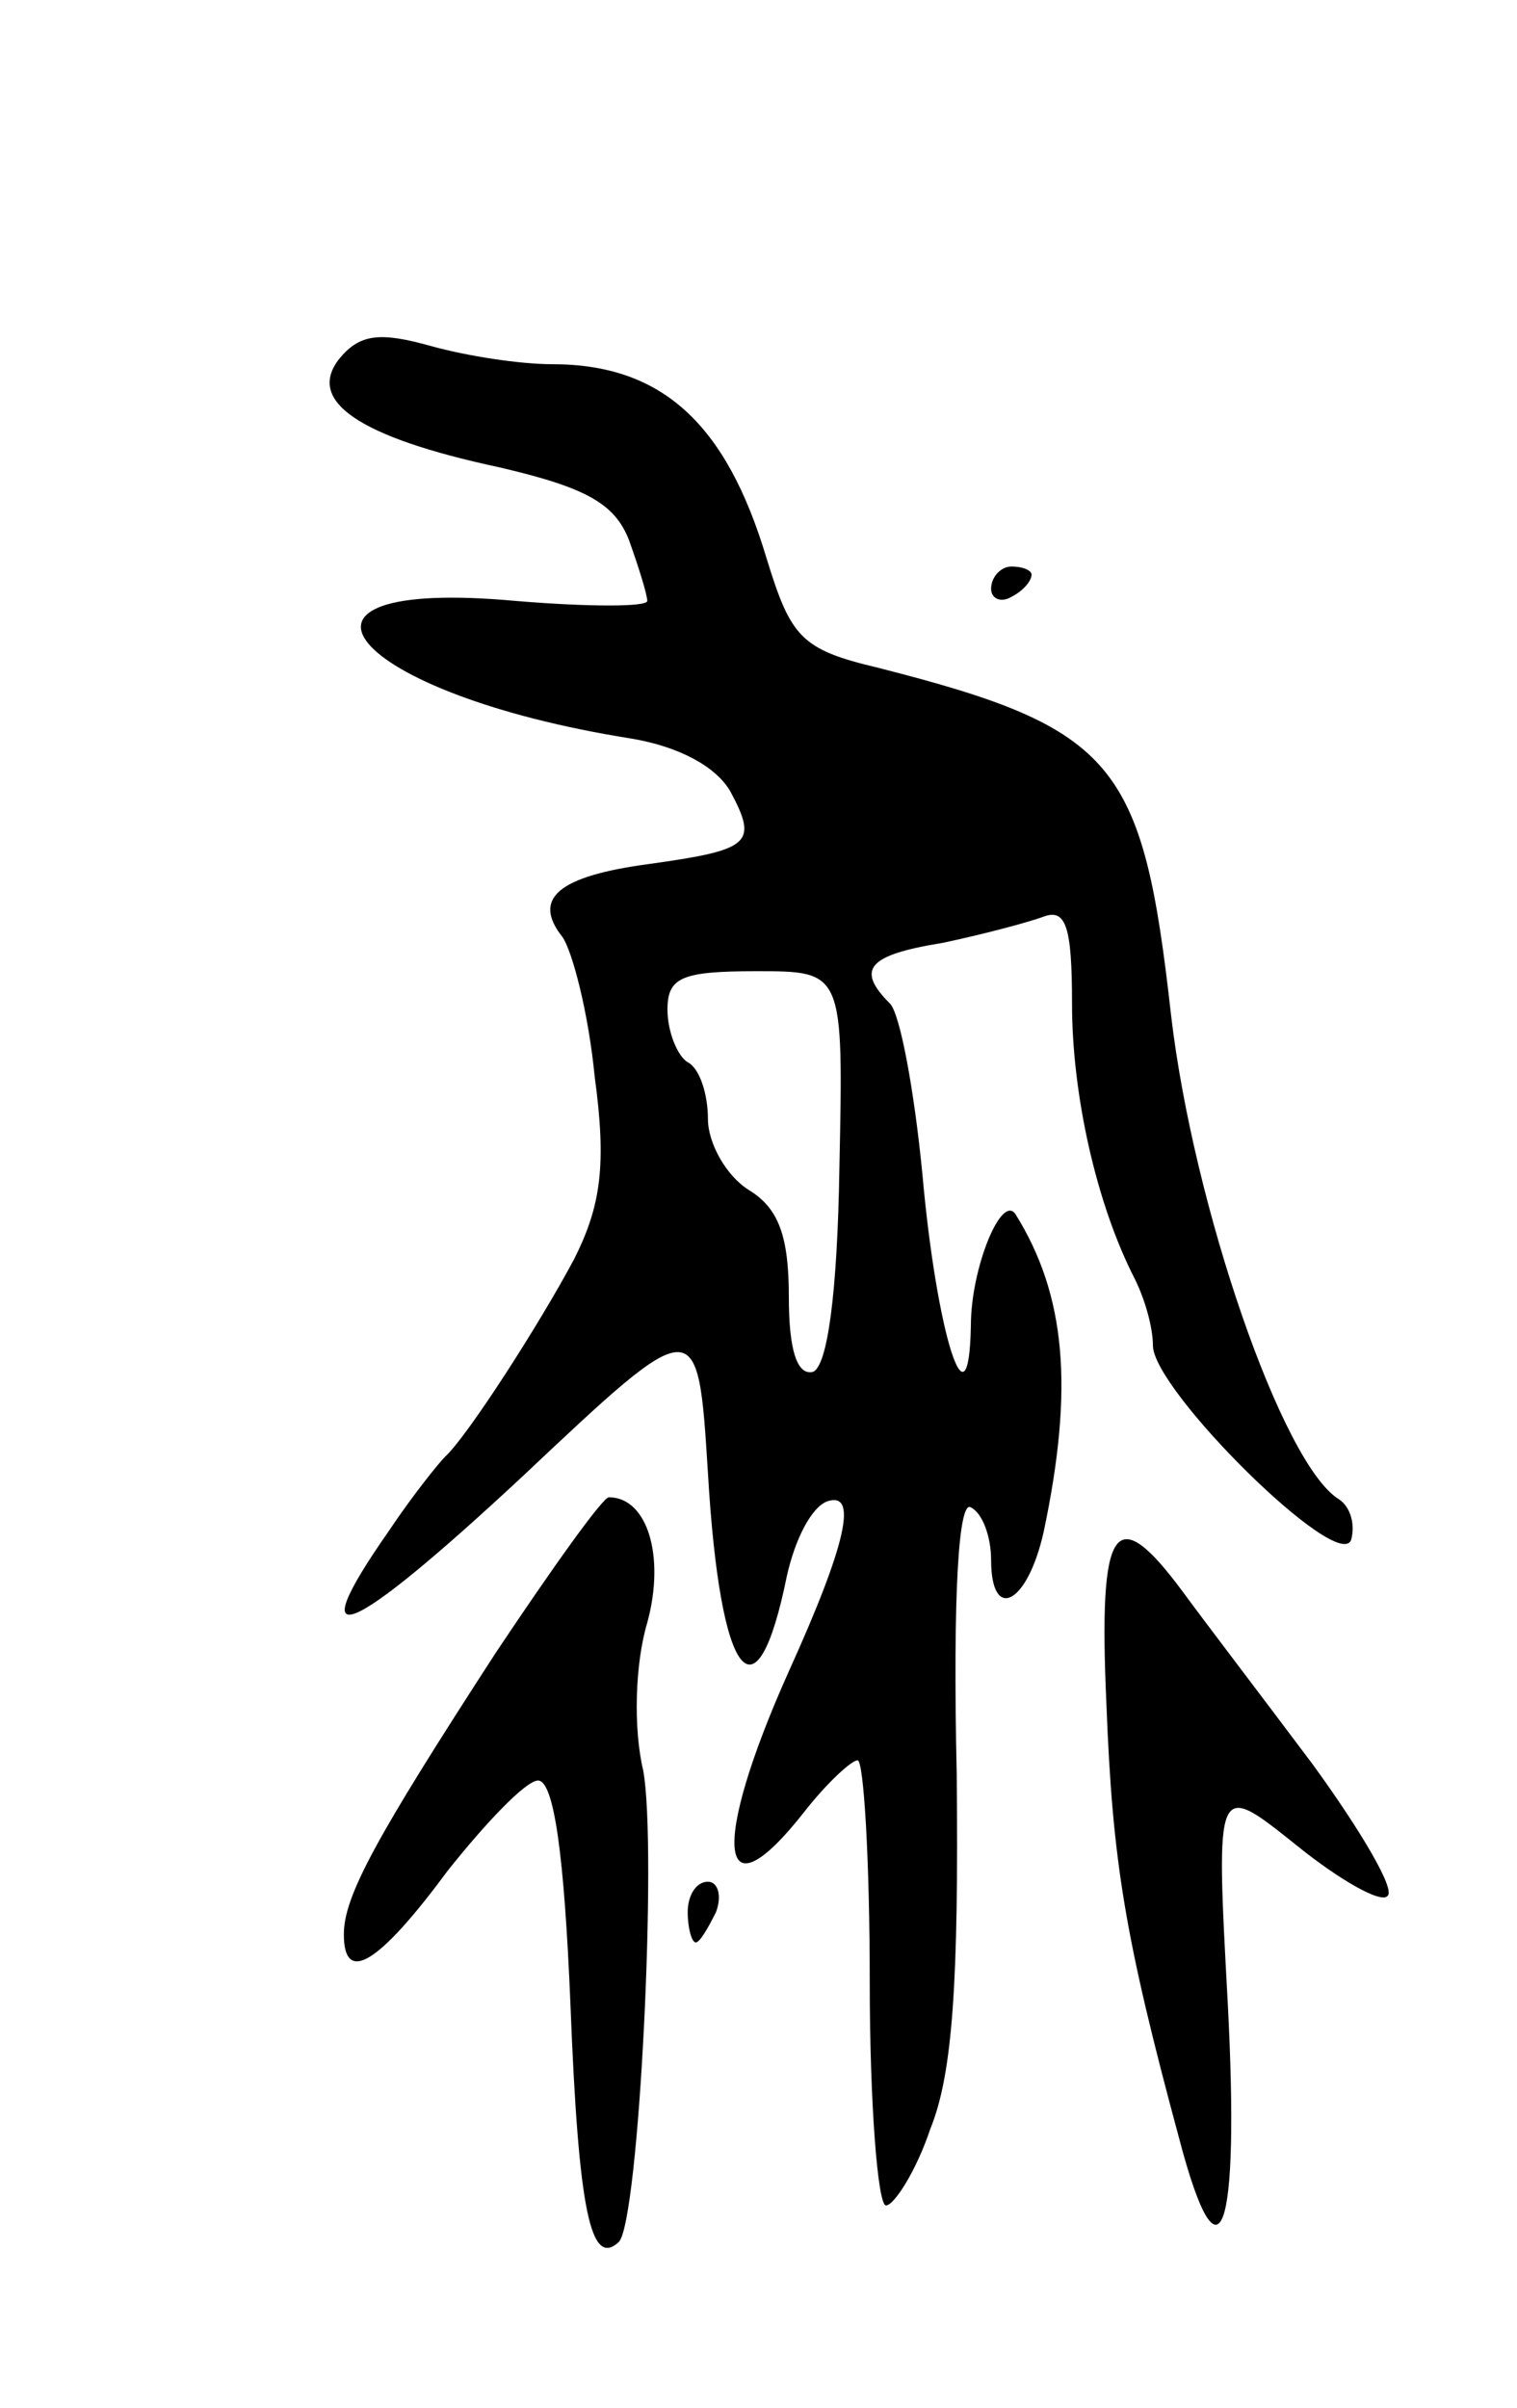 <svg version="1.0" xmlns="http://www.w3.org/2000/svg" width="75" height="119" viewBox="0 0 75 119" ><g transform="translate(0,119) scale(0.1,-0.1)" ><path d="M168 1013 c-17 -21 9 -39 79 -54 43 -10 57 -18 64 -36 5 -14 9 -27 9 -30 0 -3 -29 -3 -65 0 -131 12 -82 -46 57 -68 24 -4 42 -14 49 -26 14 -26 10 -29 -40 -36 -45 -6 -58 -17 -43 -36 5 -7 13 -38 16 -69 6 -44 3 -64 -10 -90 -17 -32 -53 -88 -64 -98 -3 -3 -16 -19 -28 -37 -44 -63 -20 -53 66 27 87 82 87 82 92 2 6 -103 24 -125 39 -51 4 18 12 34 20 37 15 5 10 -20 -19 -84 -39 -87 -35 -124 8 -69 11 14 23 25 26 25 3 0 6 -49 6 -110 0 -60 4 -110 8 -110 4 0 15 17 22 38 11 27 14 73 13 175 -2 90 1 136 7 132 6 -3 10 -15 10 -26 0 -31 18 -22 26 14 15 71 11 117 -14 157 -7 10 -22 -27 -22 -55 -1 -55 -17 -4 -24 75 -4 41 -11 79 -16 84 -17 17 -11 24 26 30 19 4 42 10 50 13 11 4 14 -5 14 -43 0 -45 12 -99 31 -136 5 -10 9 -24 9 -33 0 -22 92 -113 98 -96 2 7 0 16 -6 20 -28 17 -72 145 -83 239 -14 125 -27 142 -145 172 -38 9 -43 15 -55 54 -20 67 -52 96 -106 96 -16 0 -42 4 -60 9 -25 7 -35 6 -45 -6z m247 -400 c-1 -63 -6 -98 -13 -101 -8 -2 -12 11 -12 37 0 30 -5 44 -20 53 -11 7 -20 23 -20 35 0 12 -4 25 -10 28 -5 3 -10 15 -10 26 0 16 7 19 44 19 43 0 43 0 41 -97z"/><path d="M490 899 c0 -5 5 -7 10 -4 6 3 10 8 10 11 0 2 -4 4 -10 4 -5 0 -10 -5 -10 -11z"/><path d="M245 373 c-59 -91 -75 -120 -75 -139 0 -25 17 -15 51 31 19 24 39 45 45 45 8 0 13 -38 16 -110 4 -103 10 -131 24 -118 10 11 19 195 12 233 -5 21 -4 53 2 73 9 33 0 62 -19 62 -3 0 -28 -35 -56 -77z"/><path d="M547 348 c3 -78 9 -115 36 -215 20 -76 30 -48 24 67 -6 110 -6 110 34 78 21 -17 42 -29 45 -25 4 3 -13 32 -37 65 -24 32 -53 70 -64 85 -34 46 -42 34 -38 -55z"/><path d="M340 245 c0 -8 2 -15 4 -15 2 0 6 7 10 15 3 8 1 15 -4 15 -6 0 -10 -7 -10 -15z"/></g></svg> 
